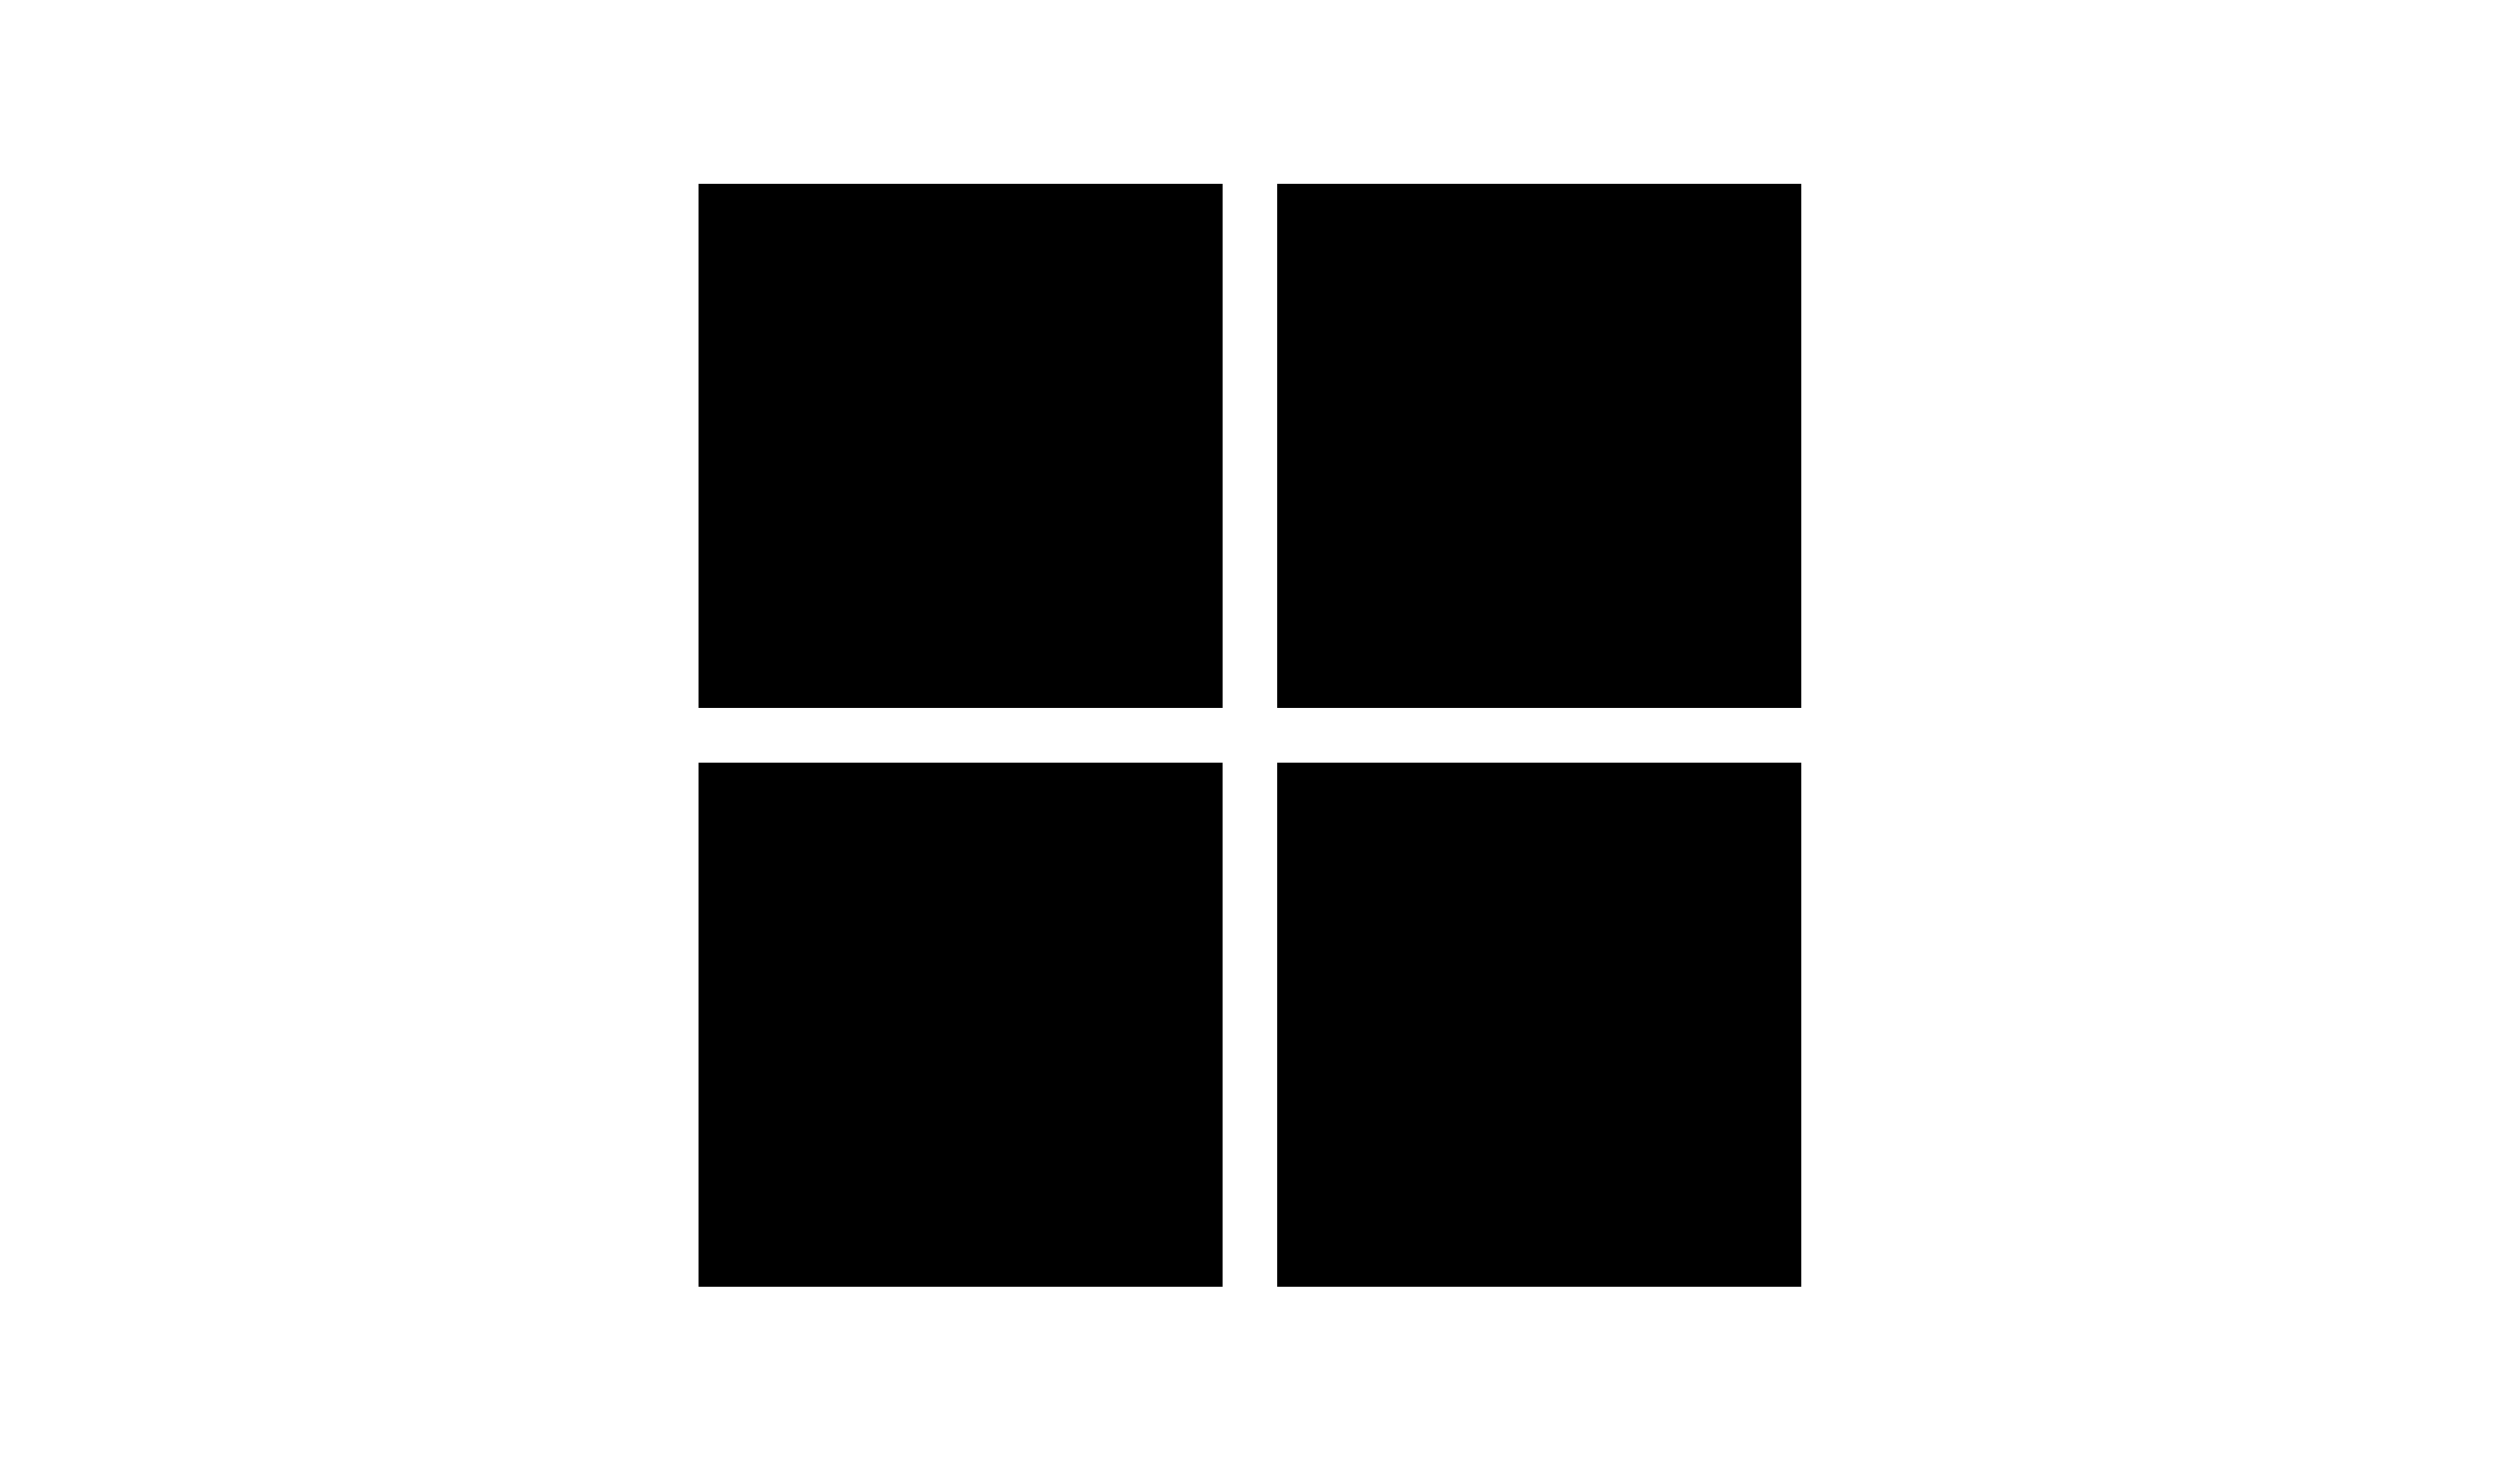 <?xml version="1.0" encoding="UTF-8"?> <svg xmlns="http://www.w3.org/2000/svg" width="102" height="60" viewBox="0 0 102 60" fill="none"><path d="M49.883 28.883H28.5V7.5H49.883V28.883Z" fill="black"></path><path d="M73.492 28.883H52.109V7.5H73.492V28.883Z" fill="black"></path><path d="M49.882 52.5H28.5V31.117H49.882V52.5Z" fill="black"></path><path d="M73.492 52.5H52.109V31.117H73.492V52.5Z" fill="black"></path></svg> 
